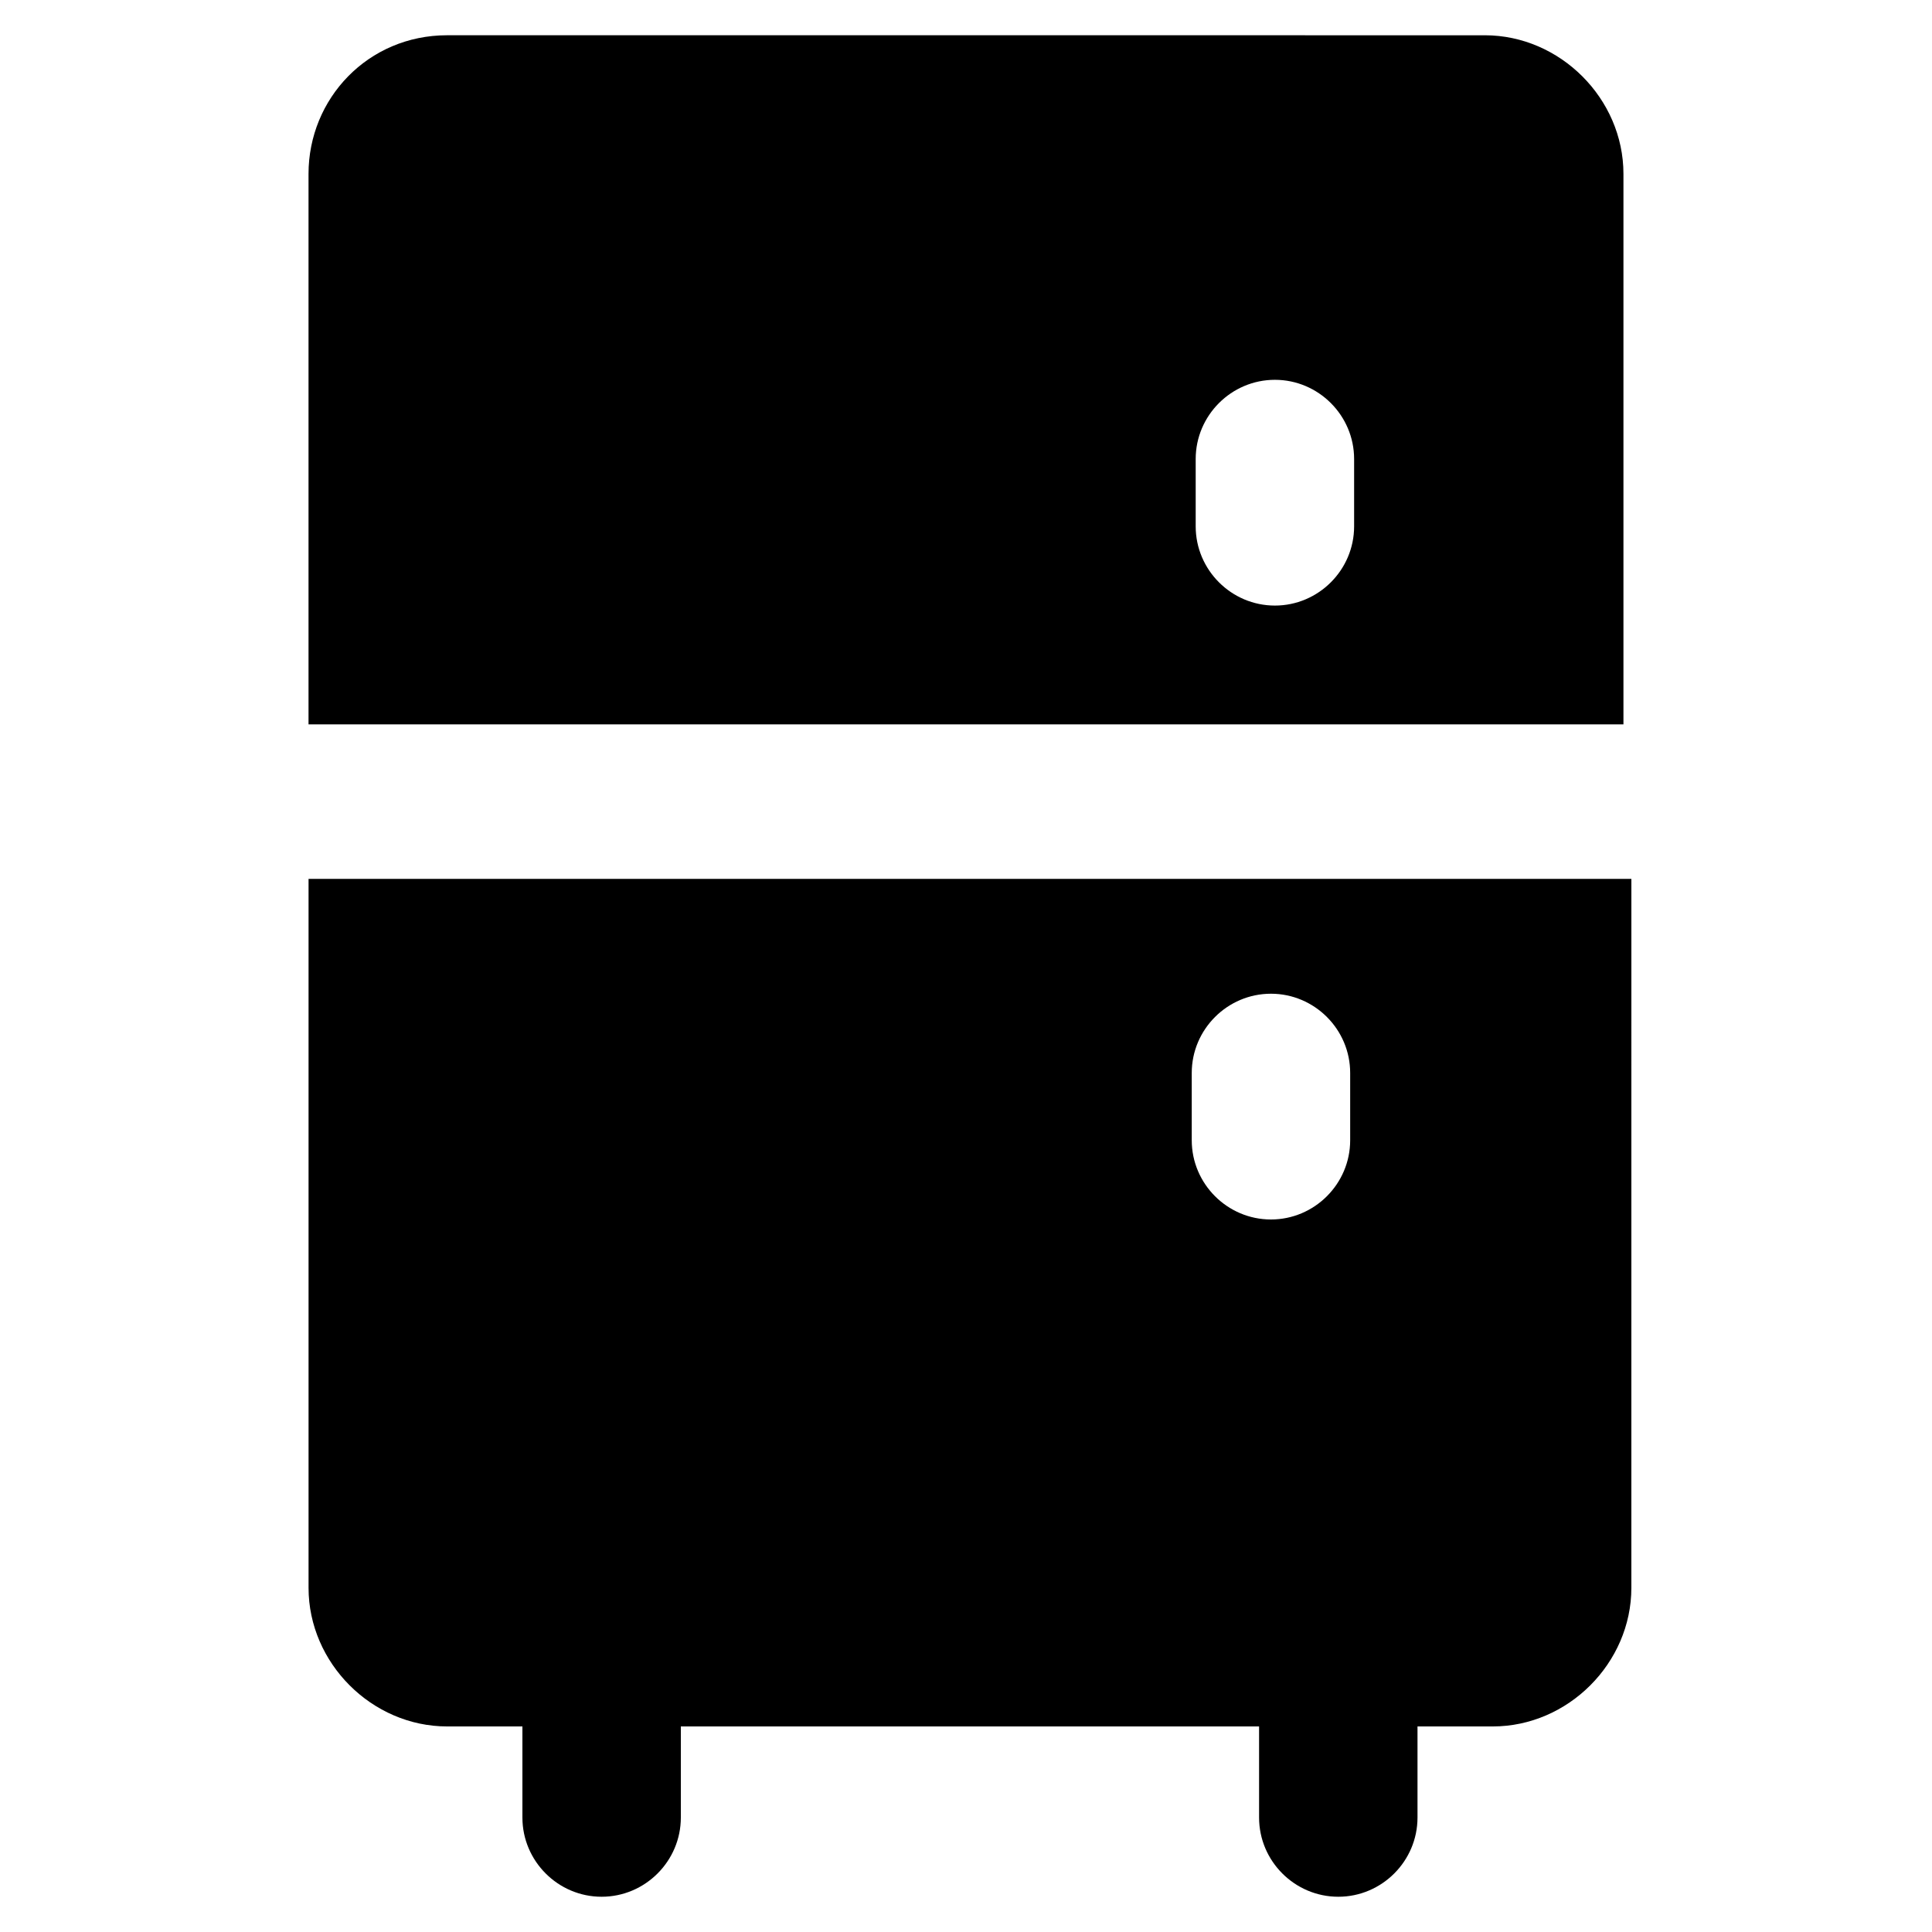 <?xml version="1.0" encoding="UTF-8"?>
<!-- Uploaded to: ICON Repo, www.iconrepo.com, Generator: ICON Repo Mixer Tools -->
<svg fill="#000000" width="800px" height="800px" version="1.1" viewBox="144 144 512 512" xmlns="http://www.w3.org/2000/svg">
 <g>
  <path d="m574.23 335.97v-145.89c0-19.941-16.793-36.734-36.734-36.734l-275-0.004c-20.992 0-36.734 16.797-36.734 36.738v145.89zm-113.36-70.324c0-11.547 9.445-20.992 20.992-20.992 11.547 0 20.992 9.445 20.992 20.992v17.844c0 11.547-9.445 20.992-20.992 20.992-11.547 0-20.992-9.445-20.992-20.992z"/>
  <path d="m225.77 376.91v187.88c0 19.941 16.793 36.734 36.734 36.734h19.941v24.141c0 11.547 9.445 20.992 20.992 20.992s20.992-9.445 20.992-20.992v-24.141h153.24v24.141c0 11.547 9.445 20.992 20.992 20.992s20.992-9.445 20.992-20.992v-24.141h19.941c19.941 0 36.734-16.793 36.734-36.734l0.004-187.88zm276.04 69.273c0 11.547-9.445 20.992-20.992 20.992s-20.992-9.445-20.992-20.992v-17.844c0-11.547 9.445-20.992 20.992-20.992s20.992 9.445 20.992 20.992z"/>
 </g>
</svg>